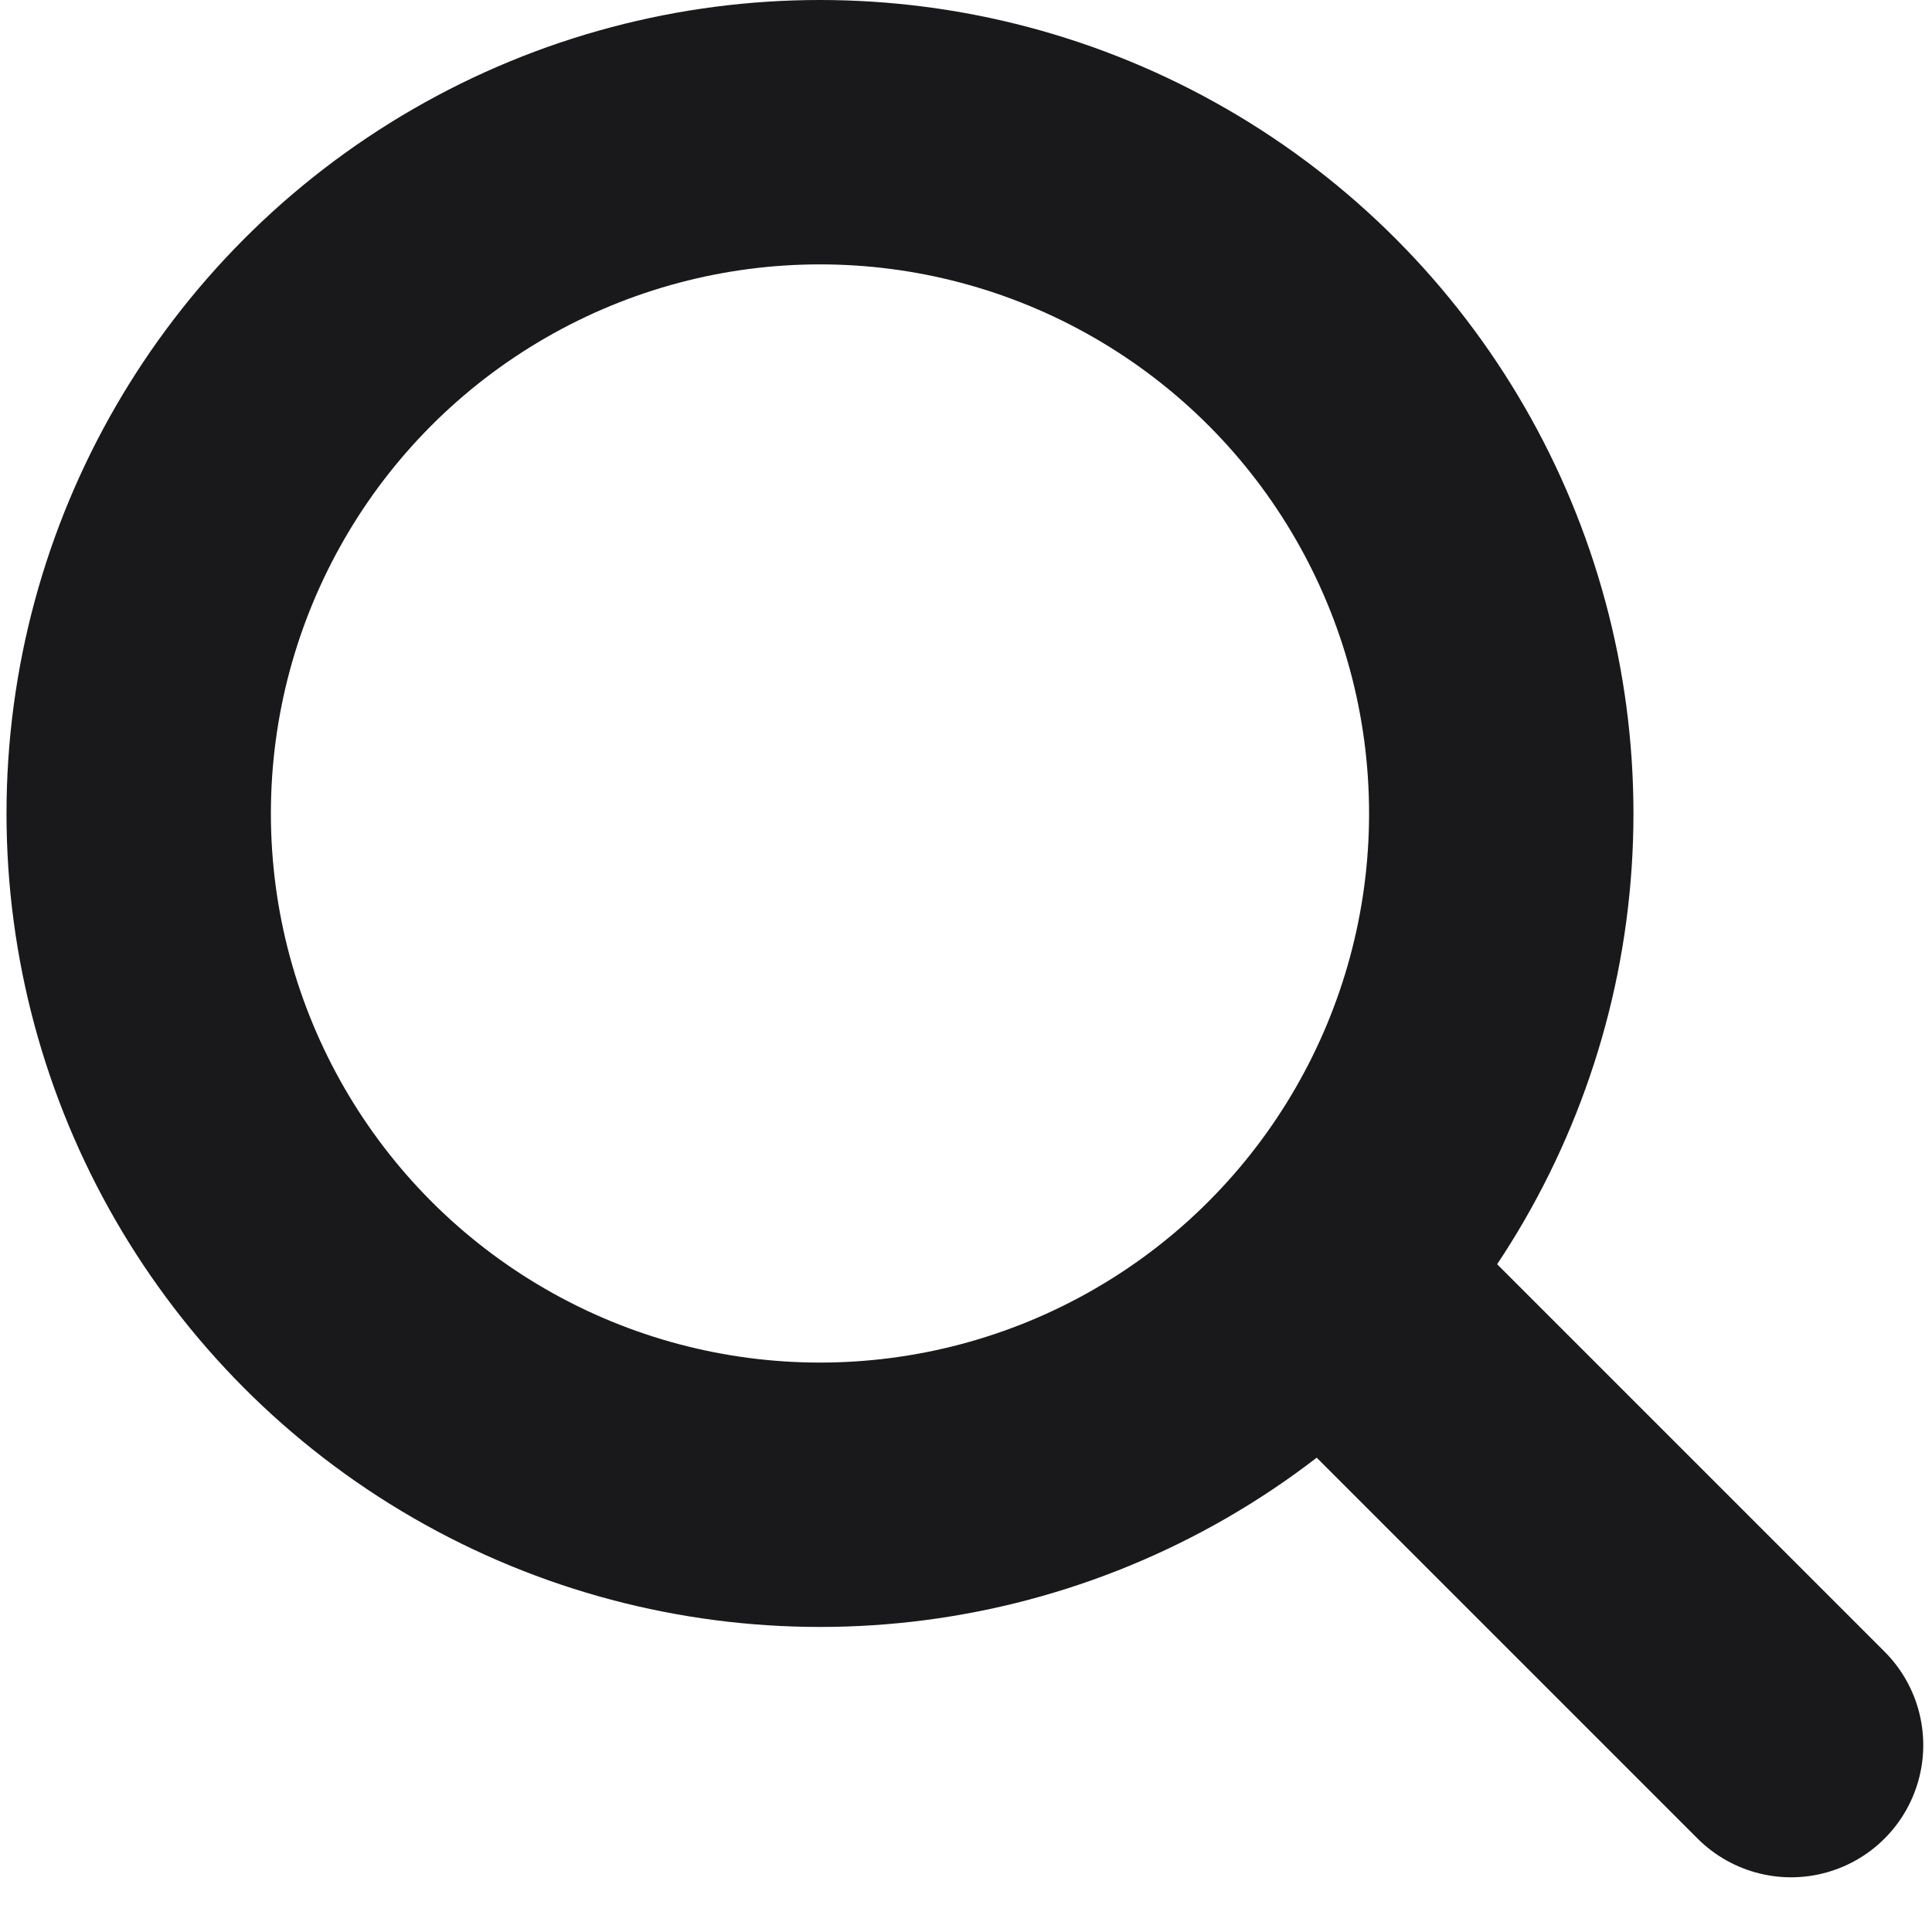 <svg width="19" height="19" viewBox="0 0 19 19" fill="none" xmlns="http://www.w3.org/2000/svg">
<circle cx="8.064" cy="8" r="6.7" stroke="#19191C" stroke-width="2.6"/>
<line x1="13.752" y1="13.3" x2="17.614" y2="17.162" stroke="#19191C" stroke-width="2.6" stroke-linecap="round"/>
</svg>
